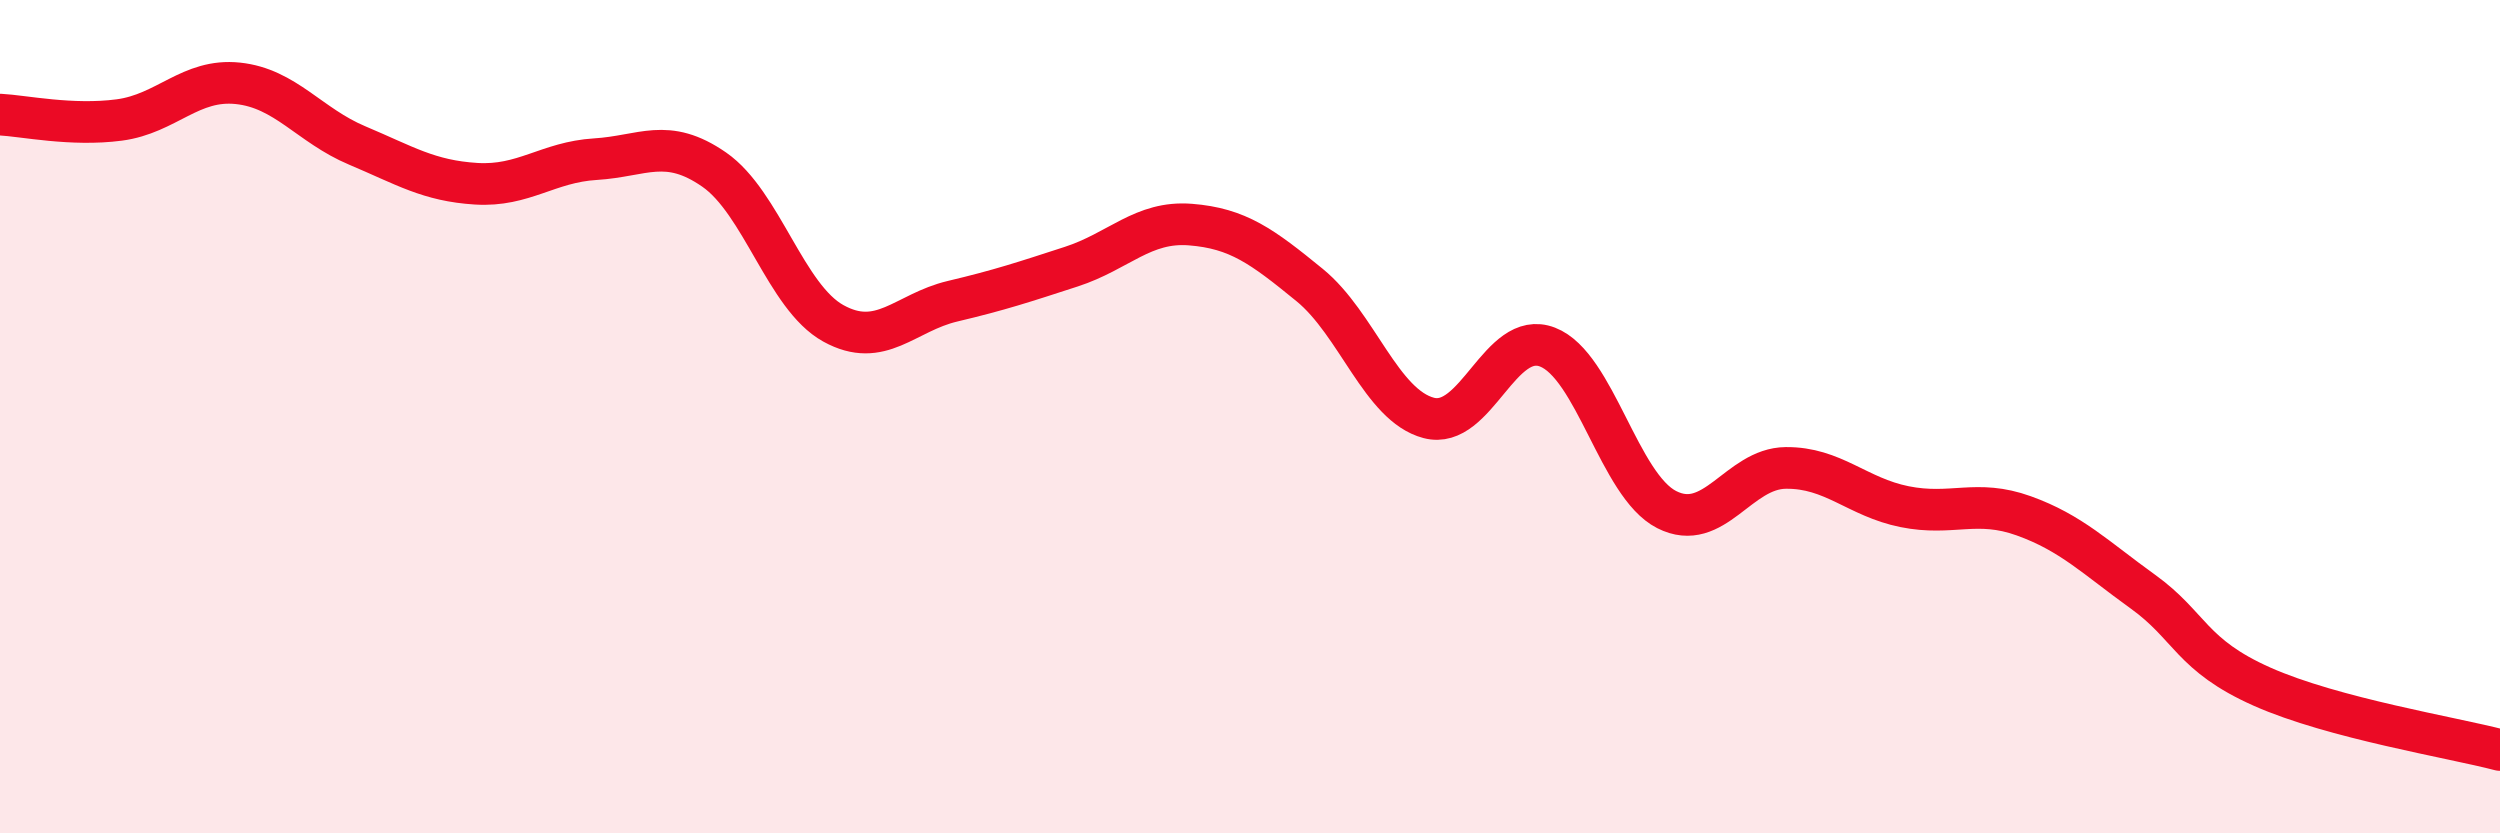 
    <svg width="60" height="20" viewBox="0 0 60 20" xmlns="http://www.w3.org/2000/svg">
      <path
        d="M 0,2.75 C 0.57,2.78 1.72,3.03 2.86,2.88 C 4,2.73 4.57,1.88 5.71,2 C 6.85,2.12 7.43,3.01 8.57,3.49 C 9.71,3.97 10.29,4.34 11.43,4.41 C 12.57,4.48 13.15,3.89 14.29,3.82 C 15.43,3.75 16,3.28 17.14,4.07 C 18.28,4.86 18.86,7.13 20,7.76 C 21.14,8.39 21.72,7.5 22.86,7.23 C 24,6.96 24.57,6.77 25.71,6.4 C 26.85,6.03 27.43,5.3 28.57,5.39 C 29.71,5.48 30.29,5.91 31.43,6.84 C 32.57,7.77 33.15,9.73 34.29,10.03 C 35.43,10.33 36,7.89 37.14,8.33 C 38.28,8.77 38.86,11.65 40,12.23 C 41.14,12.81 41.72,11.24 42.86,11.23 C 44,11.22 44.57,11.93 45.71,12.16 C 46.85,12.39 47.43,11.97 48.57,12.38 C 49.71,12.79 50.29,13.38 51.43,14.2 C 52.57,15.02 52.58,15.72 54.29,16.48 C 56,17.24 58.86,17.7 60,18L60 20L0 20Z"
        fill="#EB0A25"
        opacity="0.1"
        stroke-linecap="round"
        stroke-linejoin="round"
      />
      <path
        d="M 0,2.75 C 0.57,2.78 1.72,3.03 2.86,2.88 C 4,2.73 4.57,1.88 5.71,2 C 6.85,2.12 7.43,3.01 8.57,3.49 C 9.71,3.97 10.29,4.34 11.43,4.41 C 12.57,4.48 13.15,3.89 14.29,3.82 C 15.43,3.75 16,3.28 17.14,4.07 C 18.28,4.86 18.86,7.13 20,7.76 C 21.14,8.39 21.72,7.5 22.86,7.23 C 24,6.96 24.57,6.77 25.71,6.4 C 26.85,6.03 27.43,5.3 28.57,5.39 C 29.71,5.48 30.29,5.91 31.43,6.84 C 32.57,7.77 33.15,9.73 34.29,10.03 C 35.43,10.33 36,7.89 37.14,8.33 C 38.28,8.77 38.86,11.65 40,12.23 C 41.14,12.81 41.72,11.24 42.86,11.23 C 44,11.22 44.57,11.93 45.71,12.16 C 46.85,12.39 47.43,11.97 48.57,12.38 C 49.71,12.79 50.29,13.38 51.43,14.2 C 52.57,15.02 52.58,15.72 54.29,16.48 C 56,17.24 58.86,17.7 60,18"
        stroke="#EB0A25"
        stroke-width="1"
        fill="none"
        stroke-linecap="round"
        stroke-linejoin="round"
      />
    </svg>
  